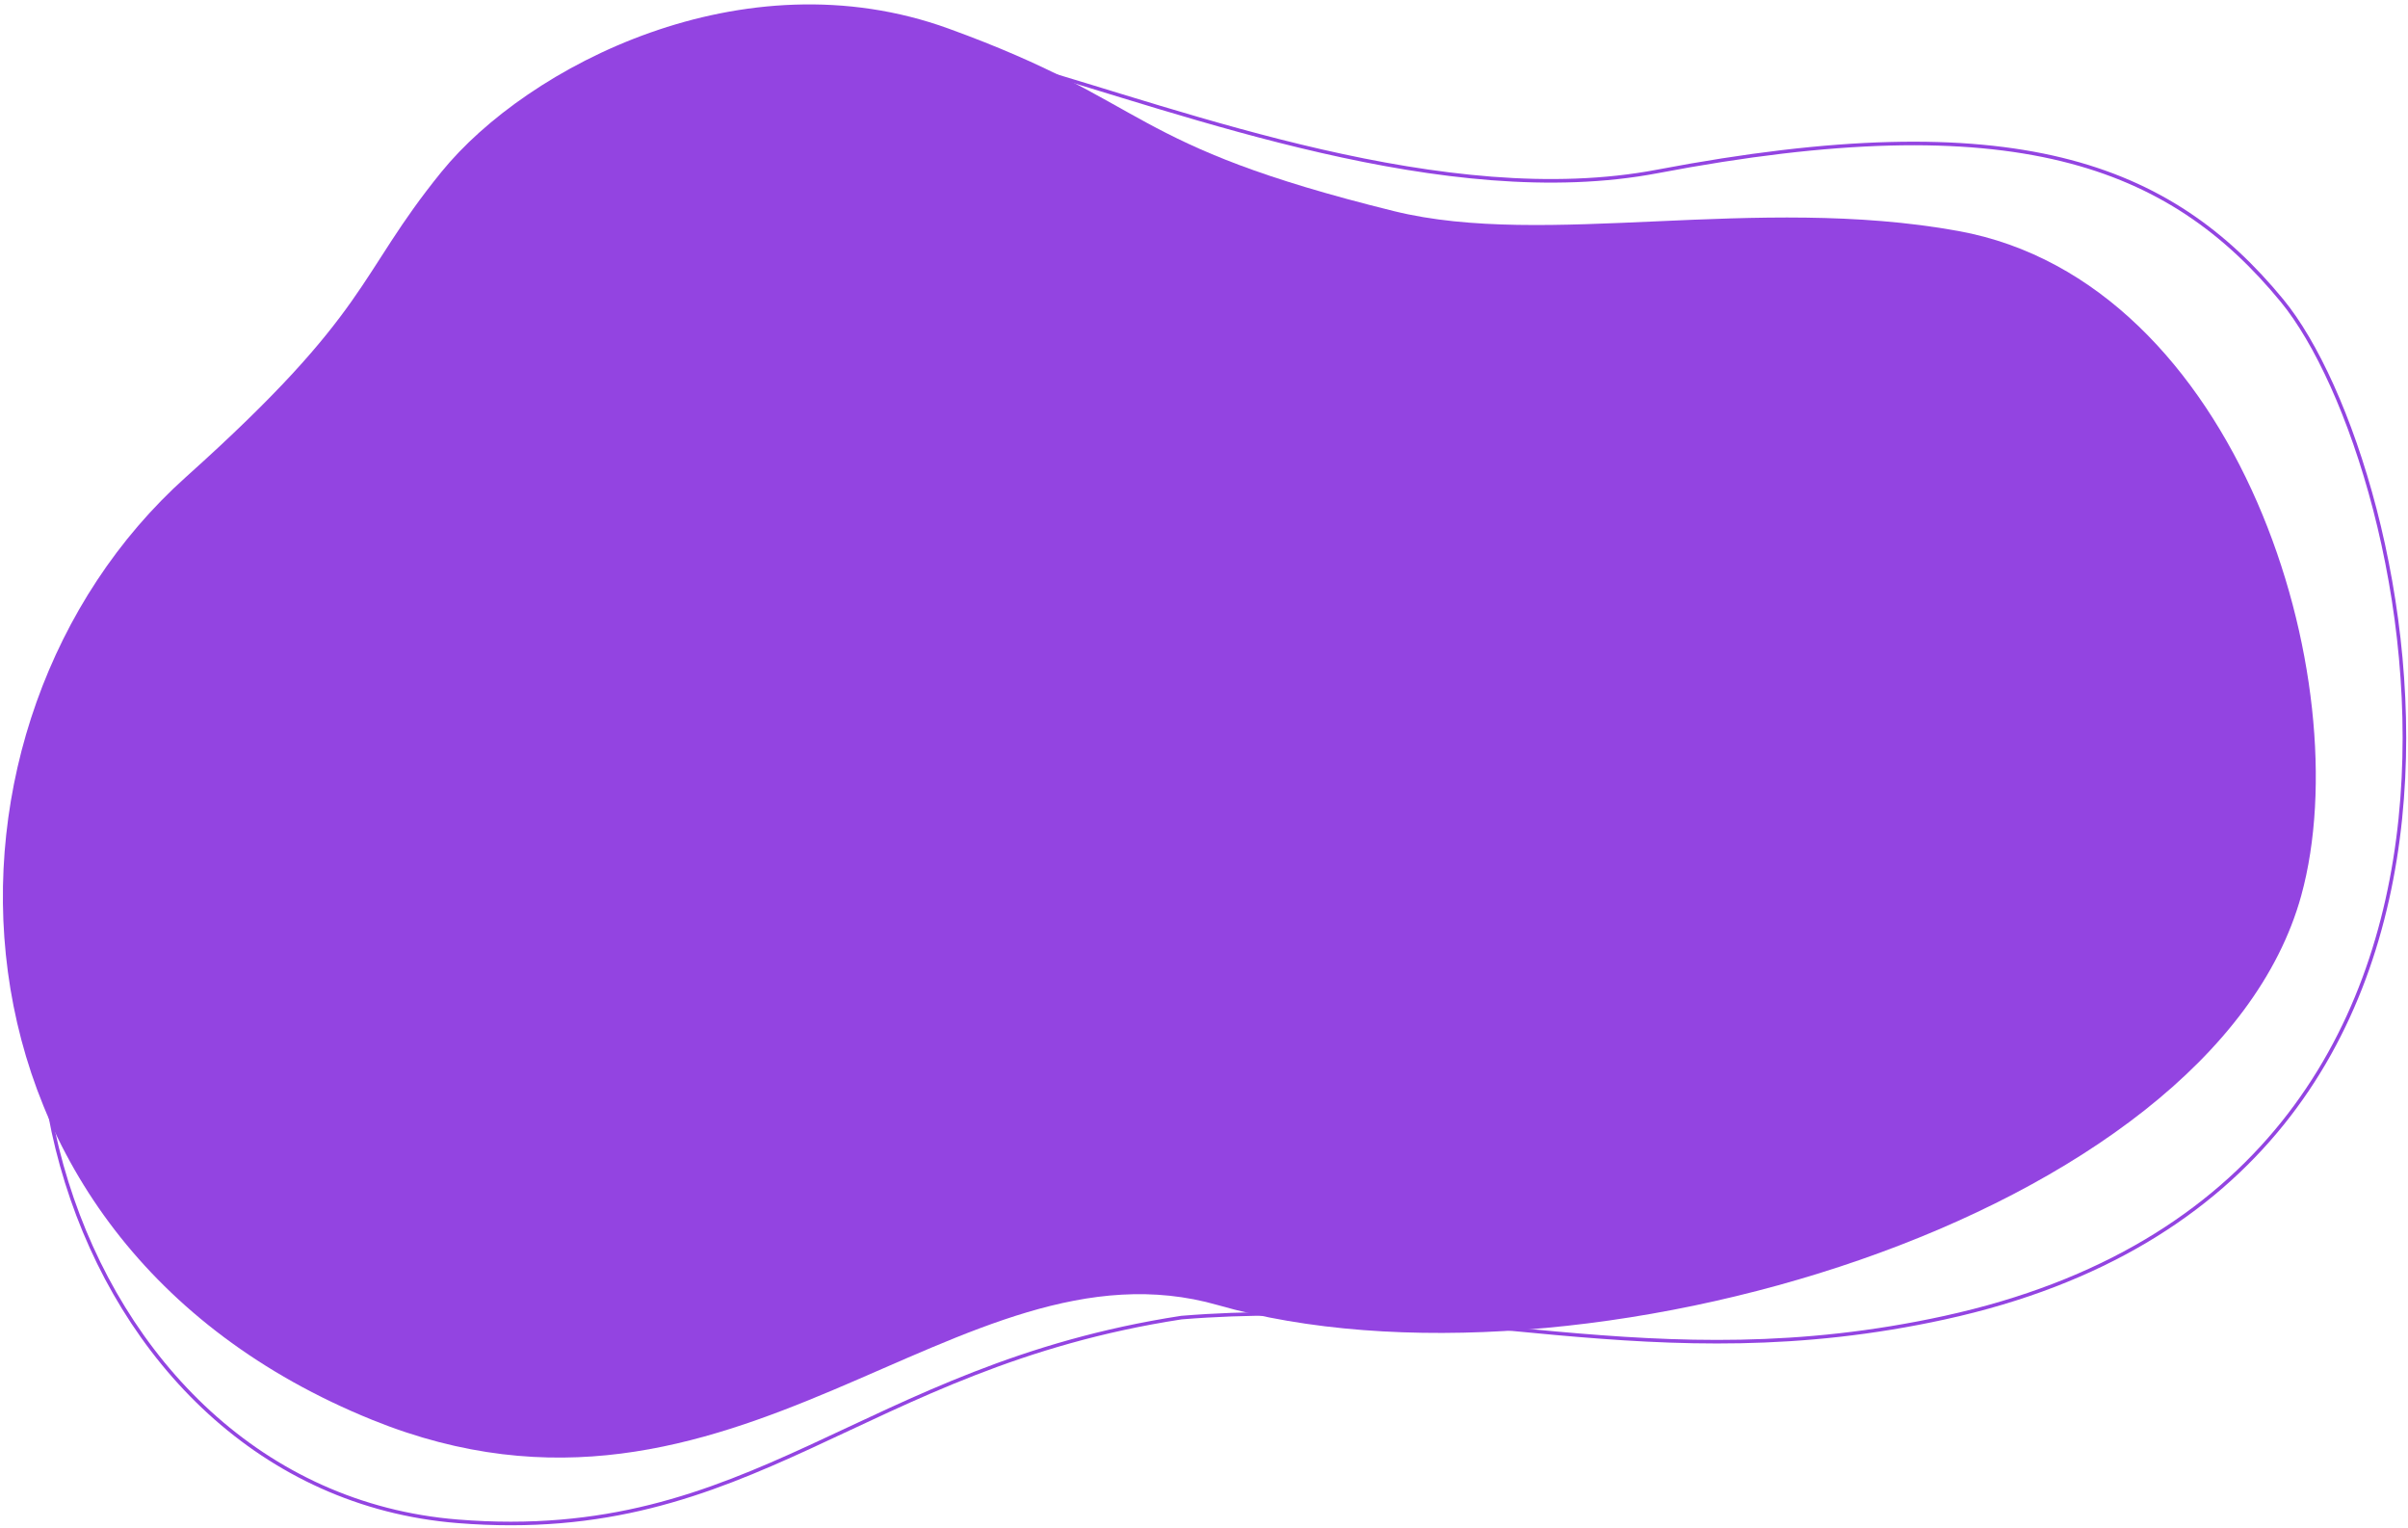 <?xml version="1.0" encoding="UTF-8"?> <svg xmlns="http://www.w3.org/2000/svg" width="673" height="427" viewBox="0 0 673 427" fill="none"><path d="M463.184 47.906C404.137 59.141 331.408 31.456 284.962 18.215C238.517 4.974 179.95 13.008 147.066 39.881C103.861 75.19 108.074 122.953 50.107 182.335C-27.868 262.214 18.248 416.244 127.877 425.078C210.687 431.752 240.338 381.941 330.184 368.161C406.431 361.952 461.913 386.039 543.597 368.161C719.682 329.621 675.461 129.818 637.806 84.017C606.438 45.863 562.916 28.931 463.184 47.906Z" stroke="#9344E1"></path><path d="M51.965 133.287C104.105 86.569 99.473 77.459 123.384 48.025C147.296 18.592 207.606 -12.888 265.128 7.995C322.651 28.877 313.736 40.269 389.628 58.999C432.045 69.466 490.643 54.251 547.344 64.55C625.708 78.785 659.651 190.333 643.166 250.229C618.294 340.595 439.993 393.209 340.376 364.668C267.664 343.836 205.616 437.865 104.067 396.755C-21.815 345.794 -24.325 201.643 51.965 133.287Z" fill="#9344E1"></path></svg> 